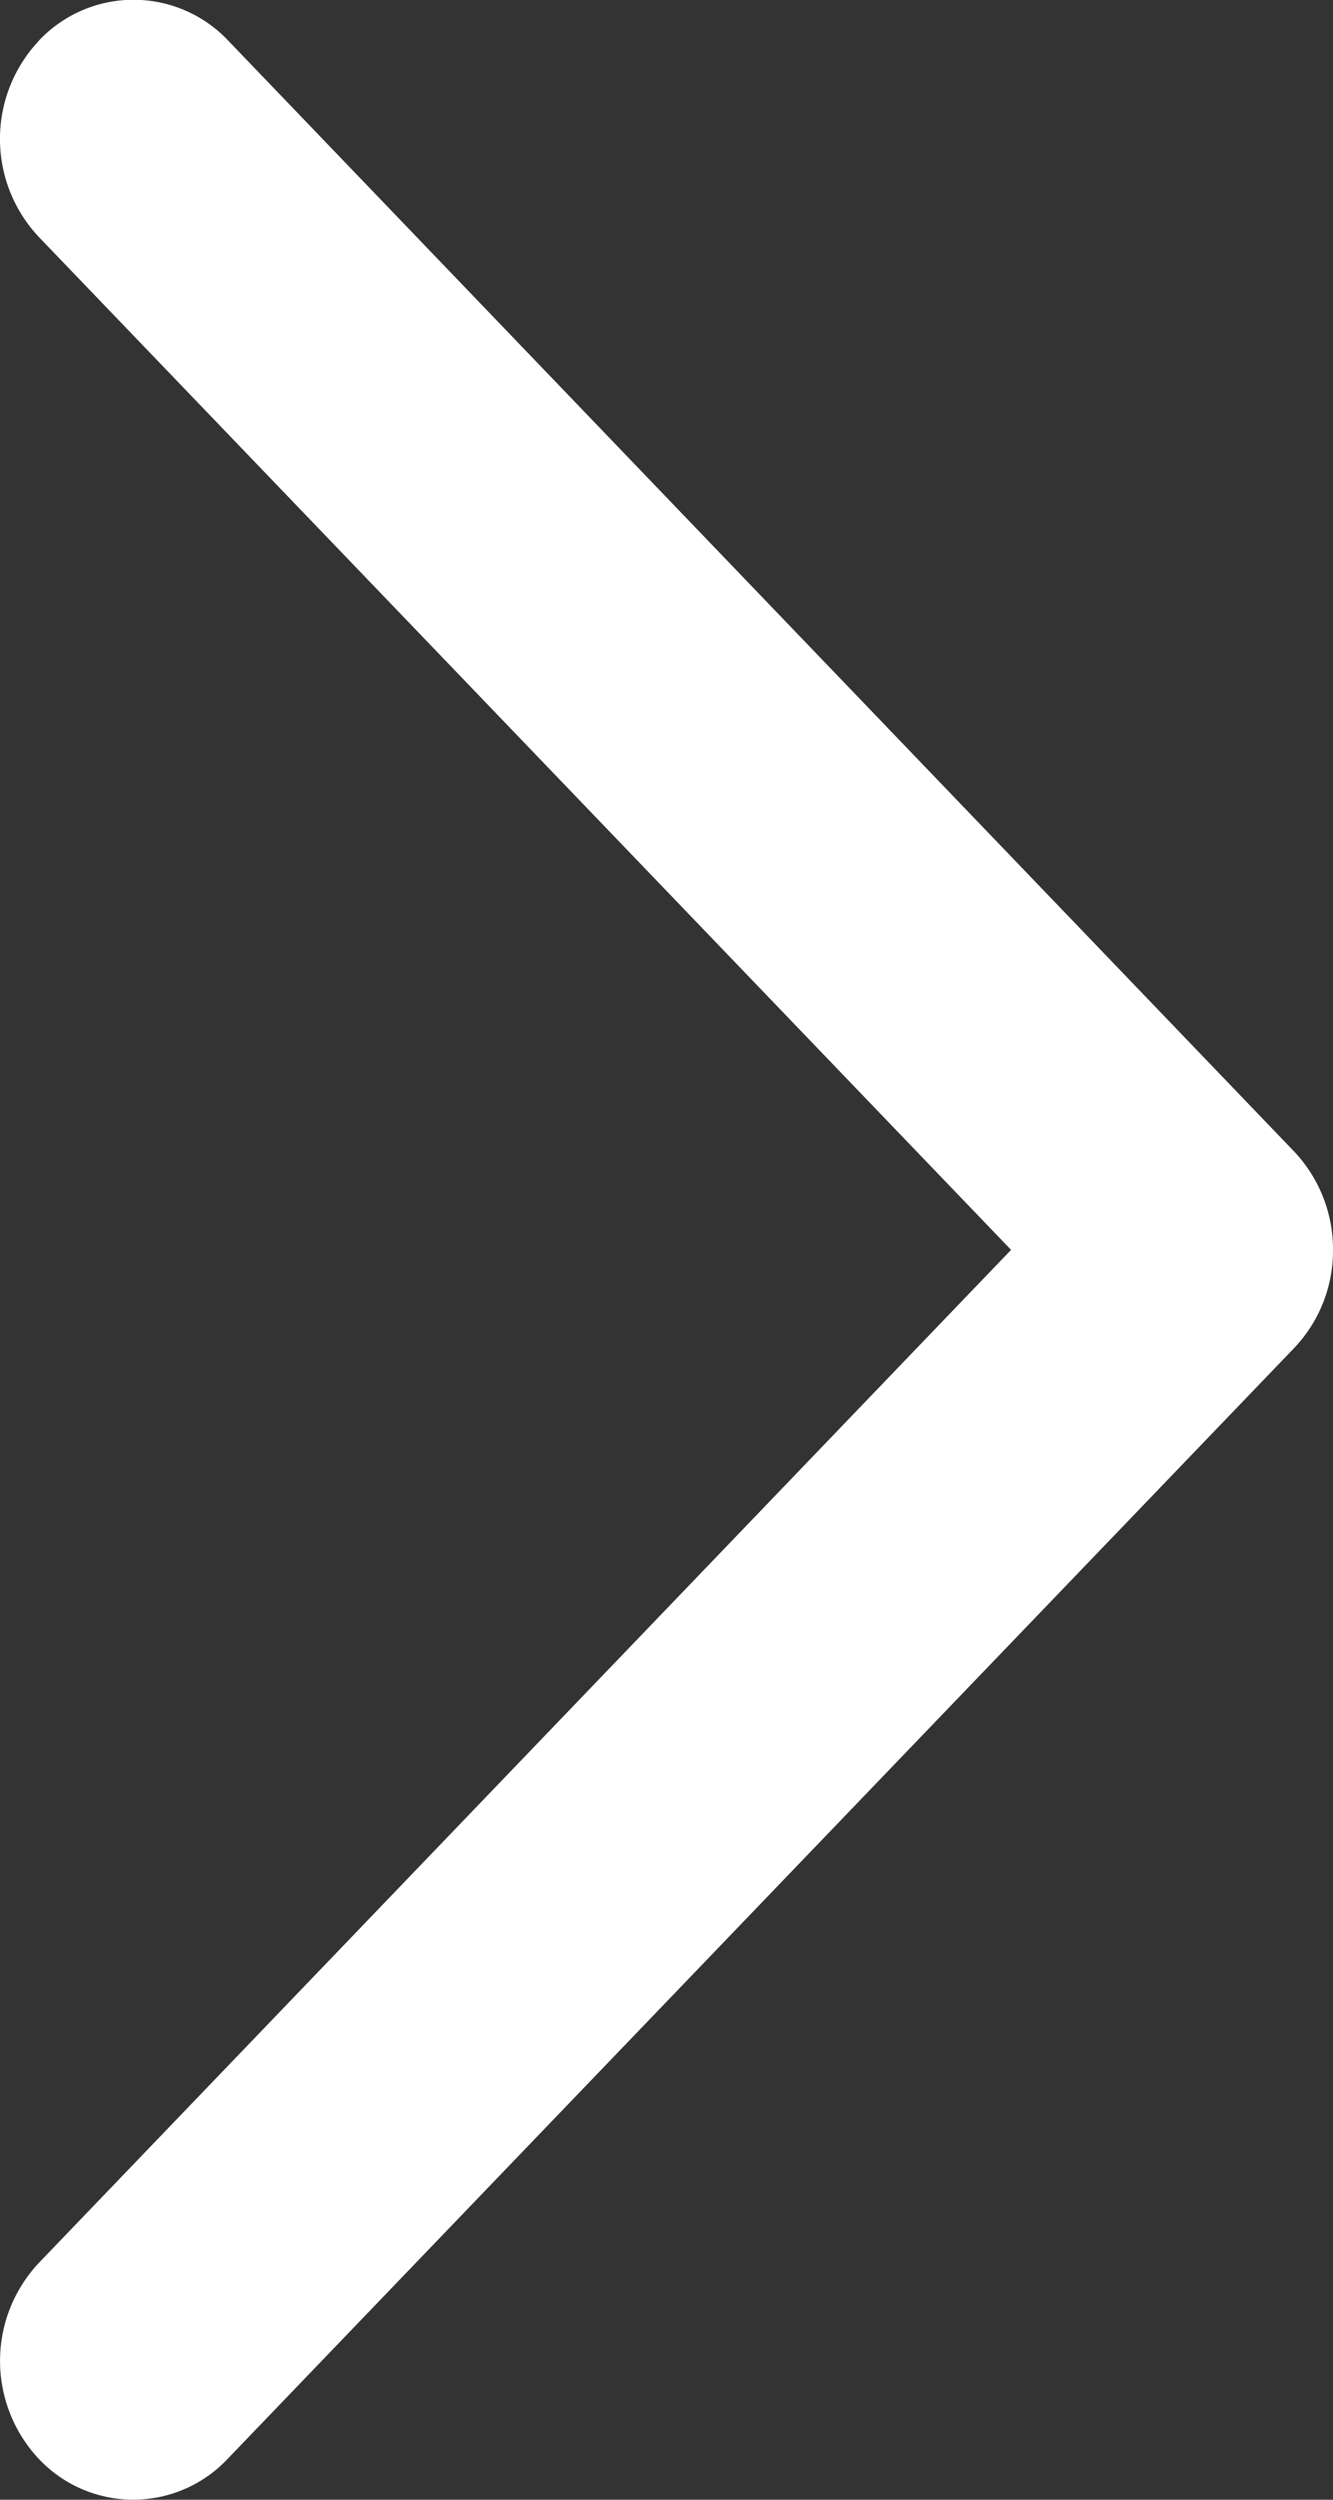 <svg xmlns="http://www.w3.org/2000/svg" width="8" height="15" viewBox="0 0 8 15" fill="none"><rect x="0" y="0" width="8" height="15" fill="#333333" stroke="none"/><path fill="#fff" d="M.234.244a.859.859 0 0 0 0 1.179L6.068 7.5.234 13.578a.859.859 0 0 0 0 1.178.778.778 0 0 0 1.131 0L7.766 8.09A.848.848 0 0 0 8 7.499a.855.855 0 0 0-.234-.59L1.366.24A.781.781 0 0 0 .233.244Z"/></svg>
